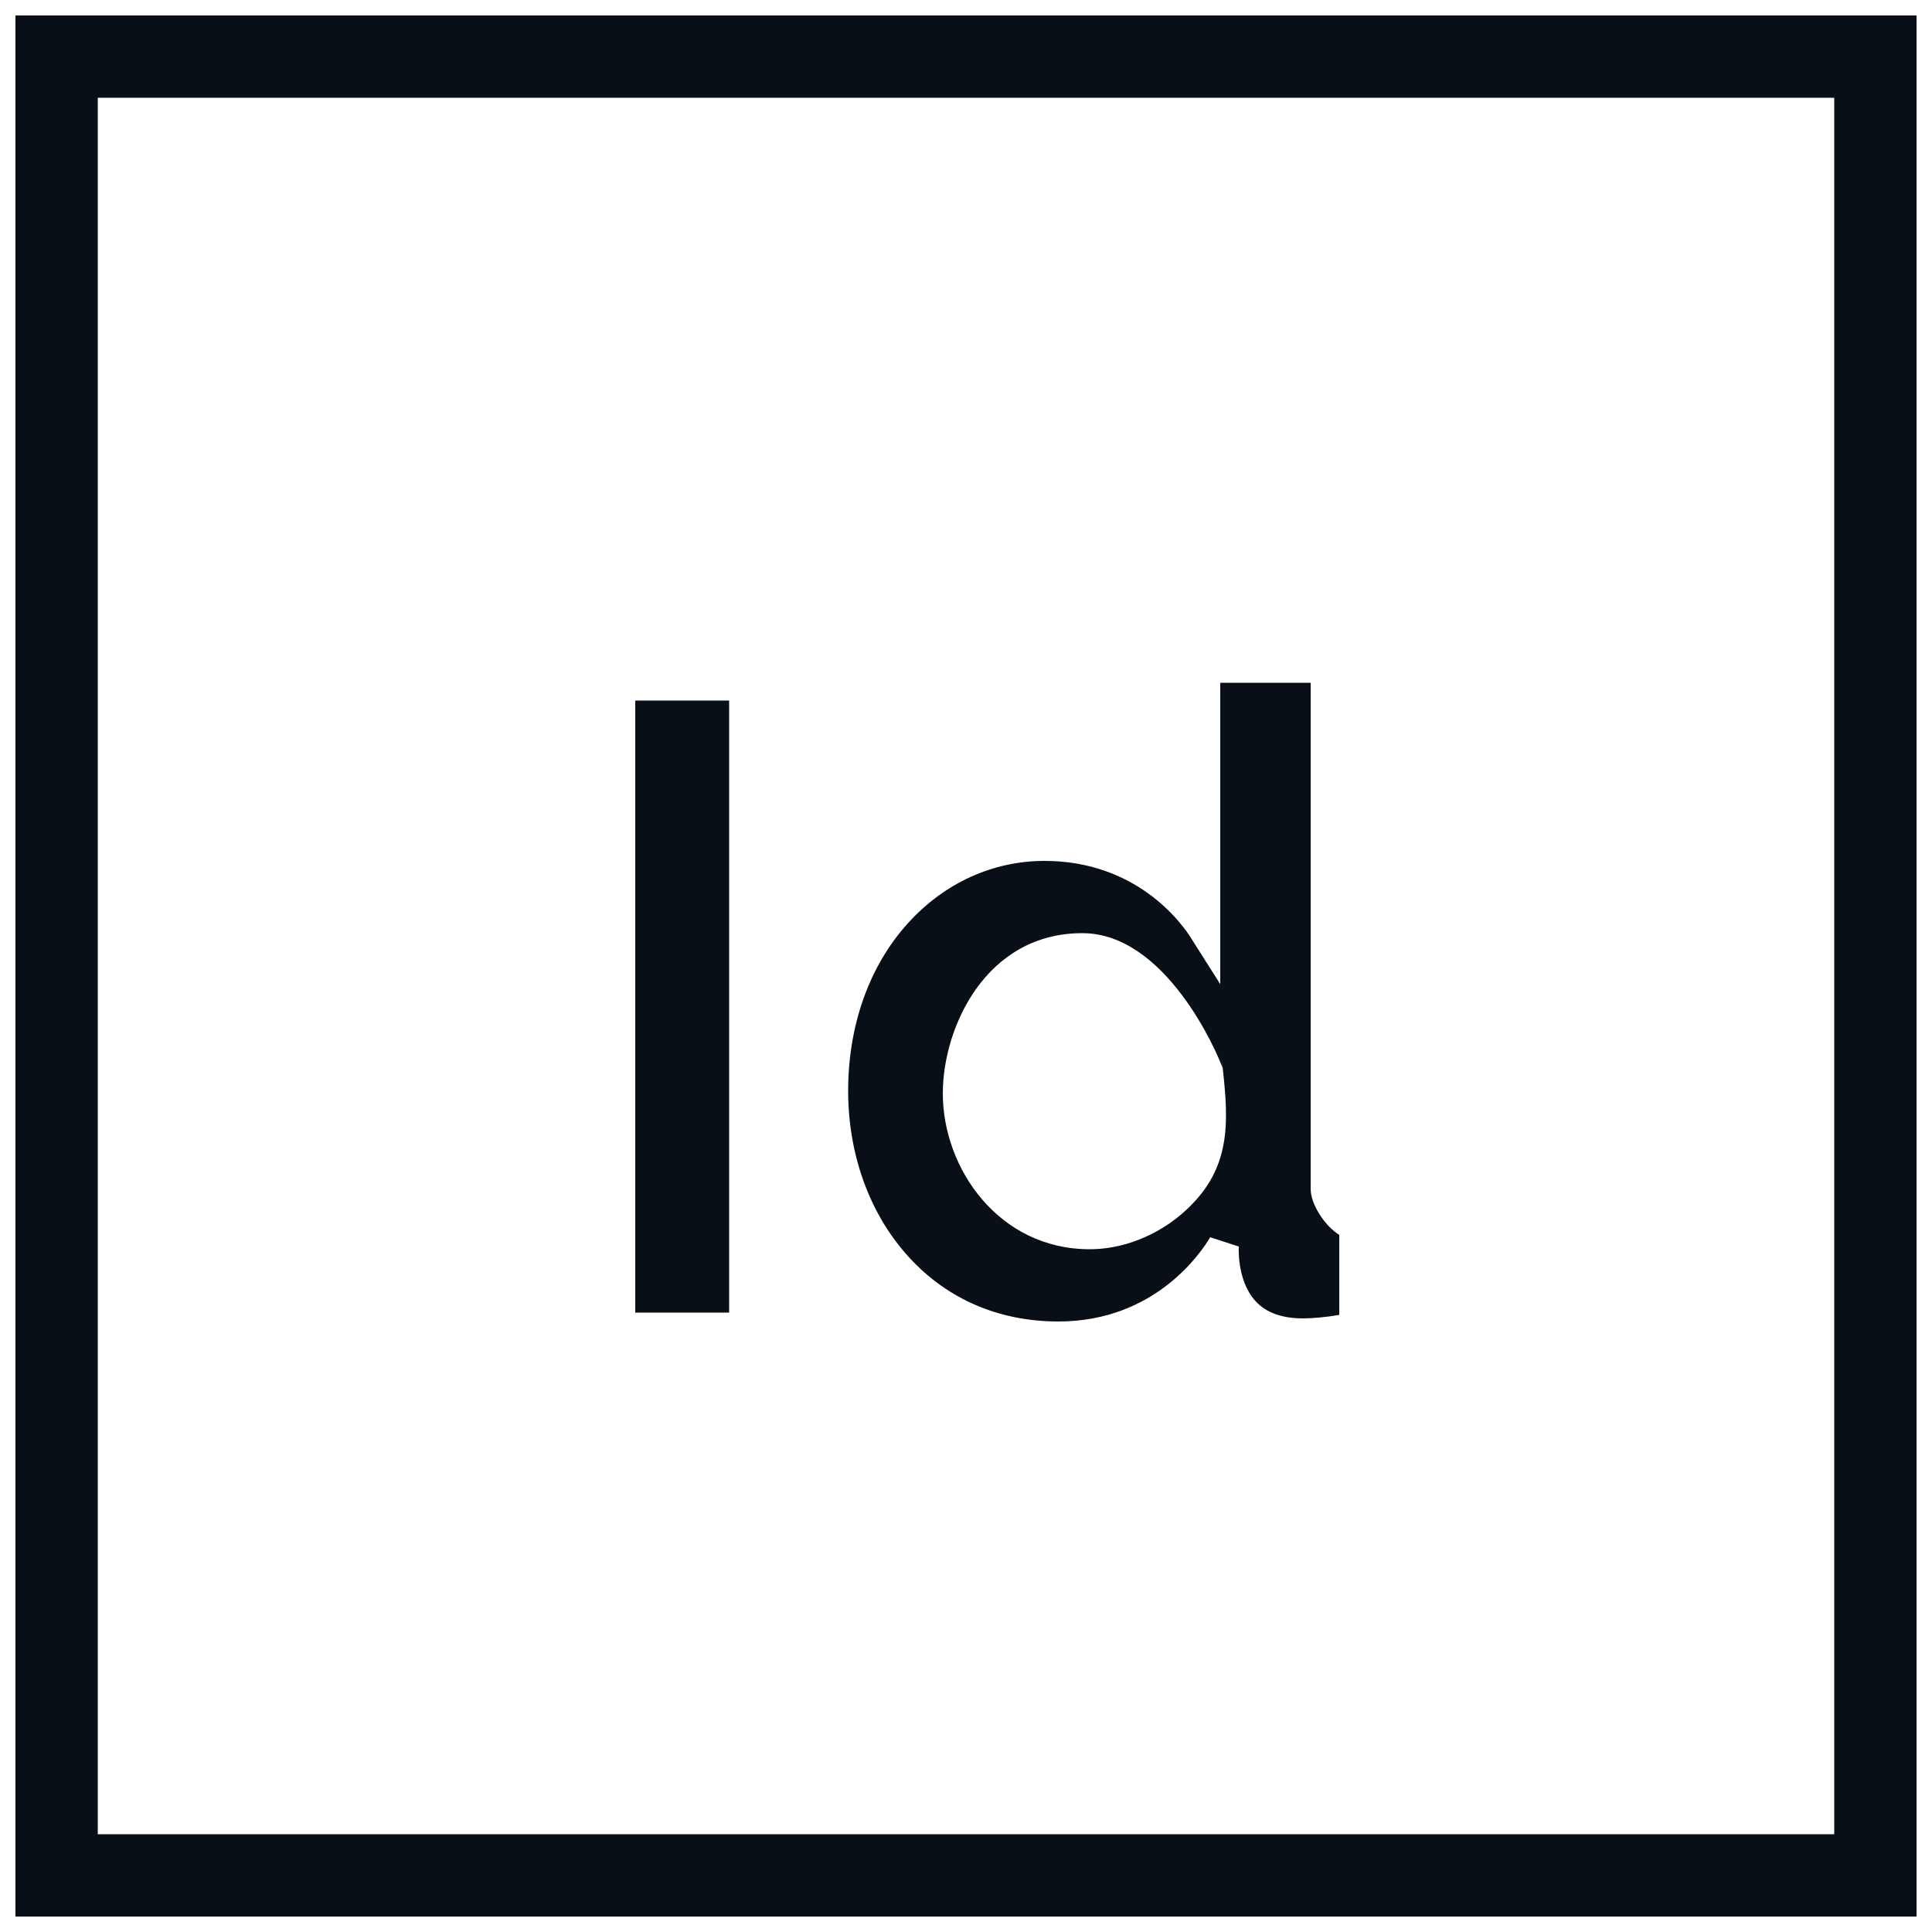 <?xml version="1.0" encoding="utf-8"?>
<!-- Generator: Adobe Illustrator 23.0.3, SVG Export Plug-In . SVG Version: 6.00 Build 0)  -->
<svg version="1.1" id="Livello_1" xmlns="http://www.w3.org/2000/svg" xmlns:xlink="http://www.w3.org/1999/xlink" x="0px" y="0px"
	 viewBox="0 0 500 500" style="enable-background:new 0 0 500 500;" xml:space="preserve">
<style type="text/css">
	.st0{fill:#090F16;}
</style>
<rect x="164.4" y="181.3" class="st0" width="24.3" height="158.4"/>
<path class="st0" d="M4,496V4h492v492H4z M25.3,474.7h449.4V25.3H25.3V474.7z"/>
<path class="st0" d="M273.9,342c-15.9,0-29.7-6.2-39.7-17.8c-9.5-11-14.7-25.9-14.7-41.9c0-17,5.5-32.4,15.5-43.4
	c9.4-10.4,22-16.1,35.3-16.1c23.5,0,35.4,15.6,38.4,20.7l7.1,11.2v-78h23.4v131c0,3.9,3.5,9.4,7.4,11.9v20.7
	c-3.6,0.6-6.9,0.9-9.4,0.9c-5.4,0-9.6-1.5-12.3-4.5c-4.9-5.4-4.3-14.1-4.3-14.1l-7.4-2.4C311,323.9,299.1,342,273.9,342z
	 M280.1,241.5c-24.9,0-36.1,24.3-36.1,41.5c0,19.4,14.5,40.3,38,40.3c11.4,0,22.8-6.1,29.6-15.3c8.7-11.9,5.1-25.6,4.1-39.3l0.7,7.7
	C314.9,272.1,301.6,241.5,280.1,241.5z"/>
</svg>
